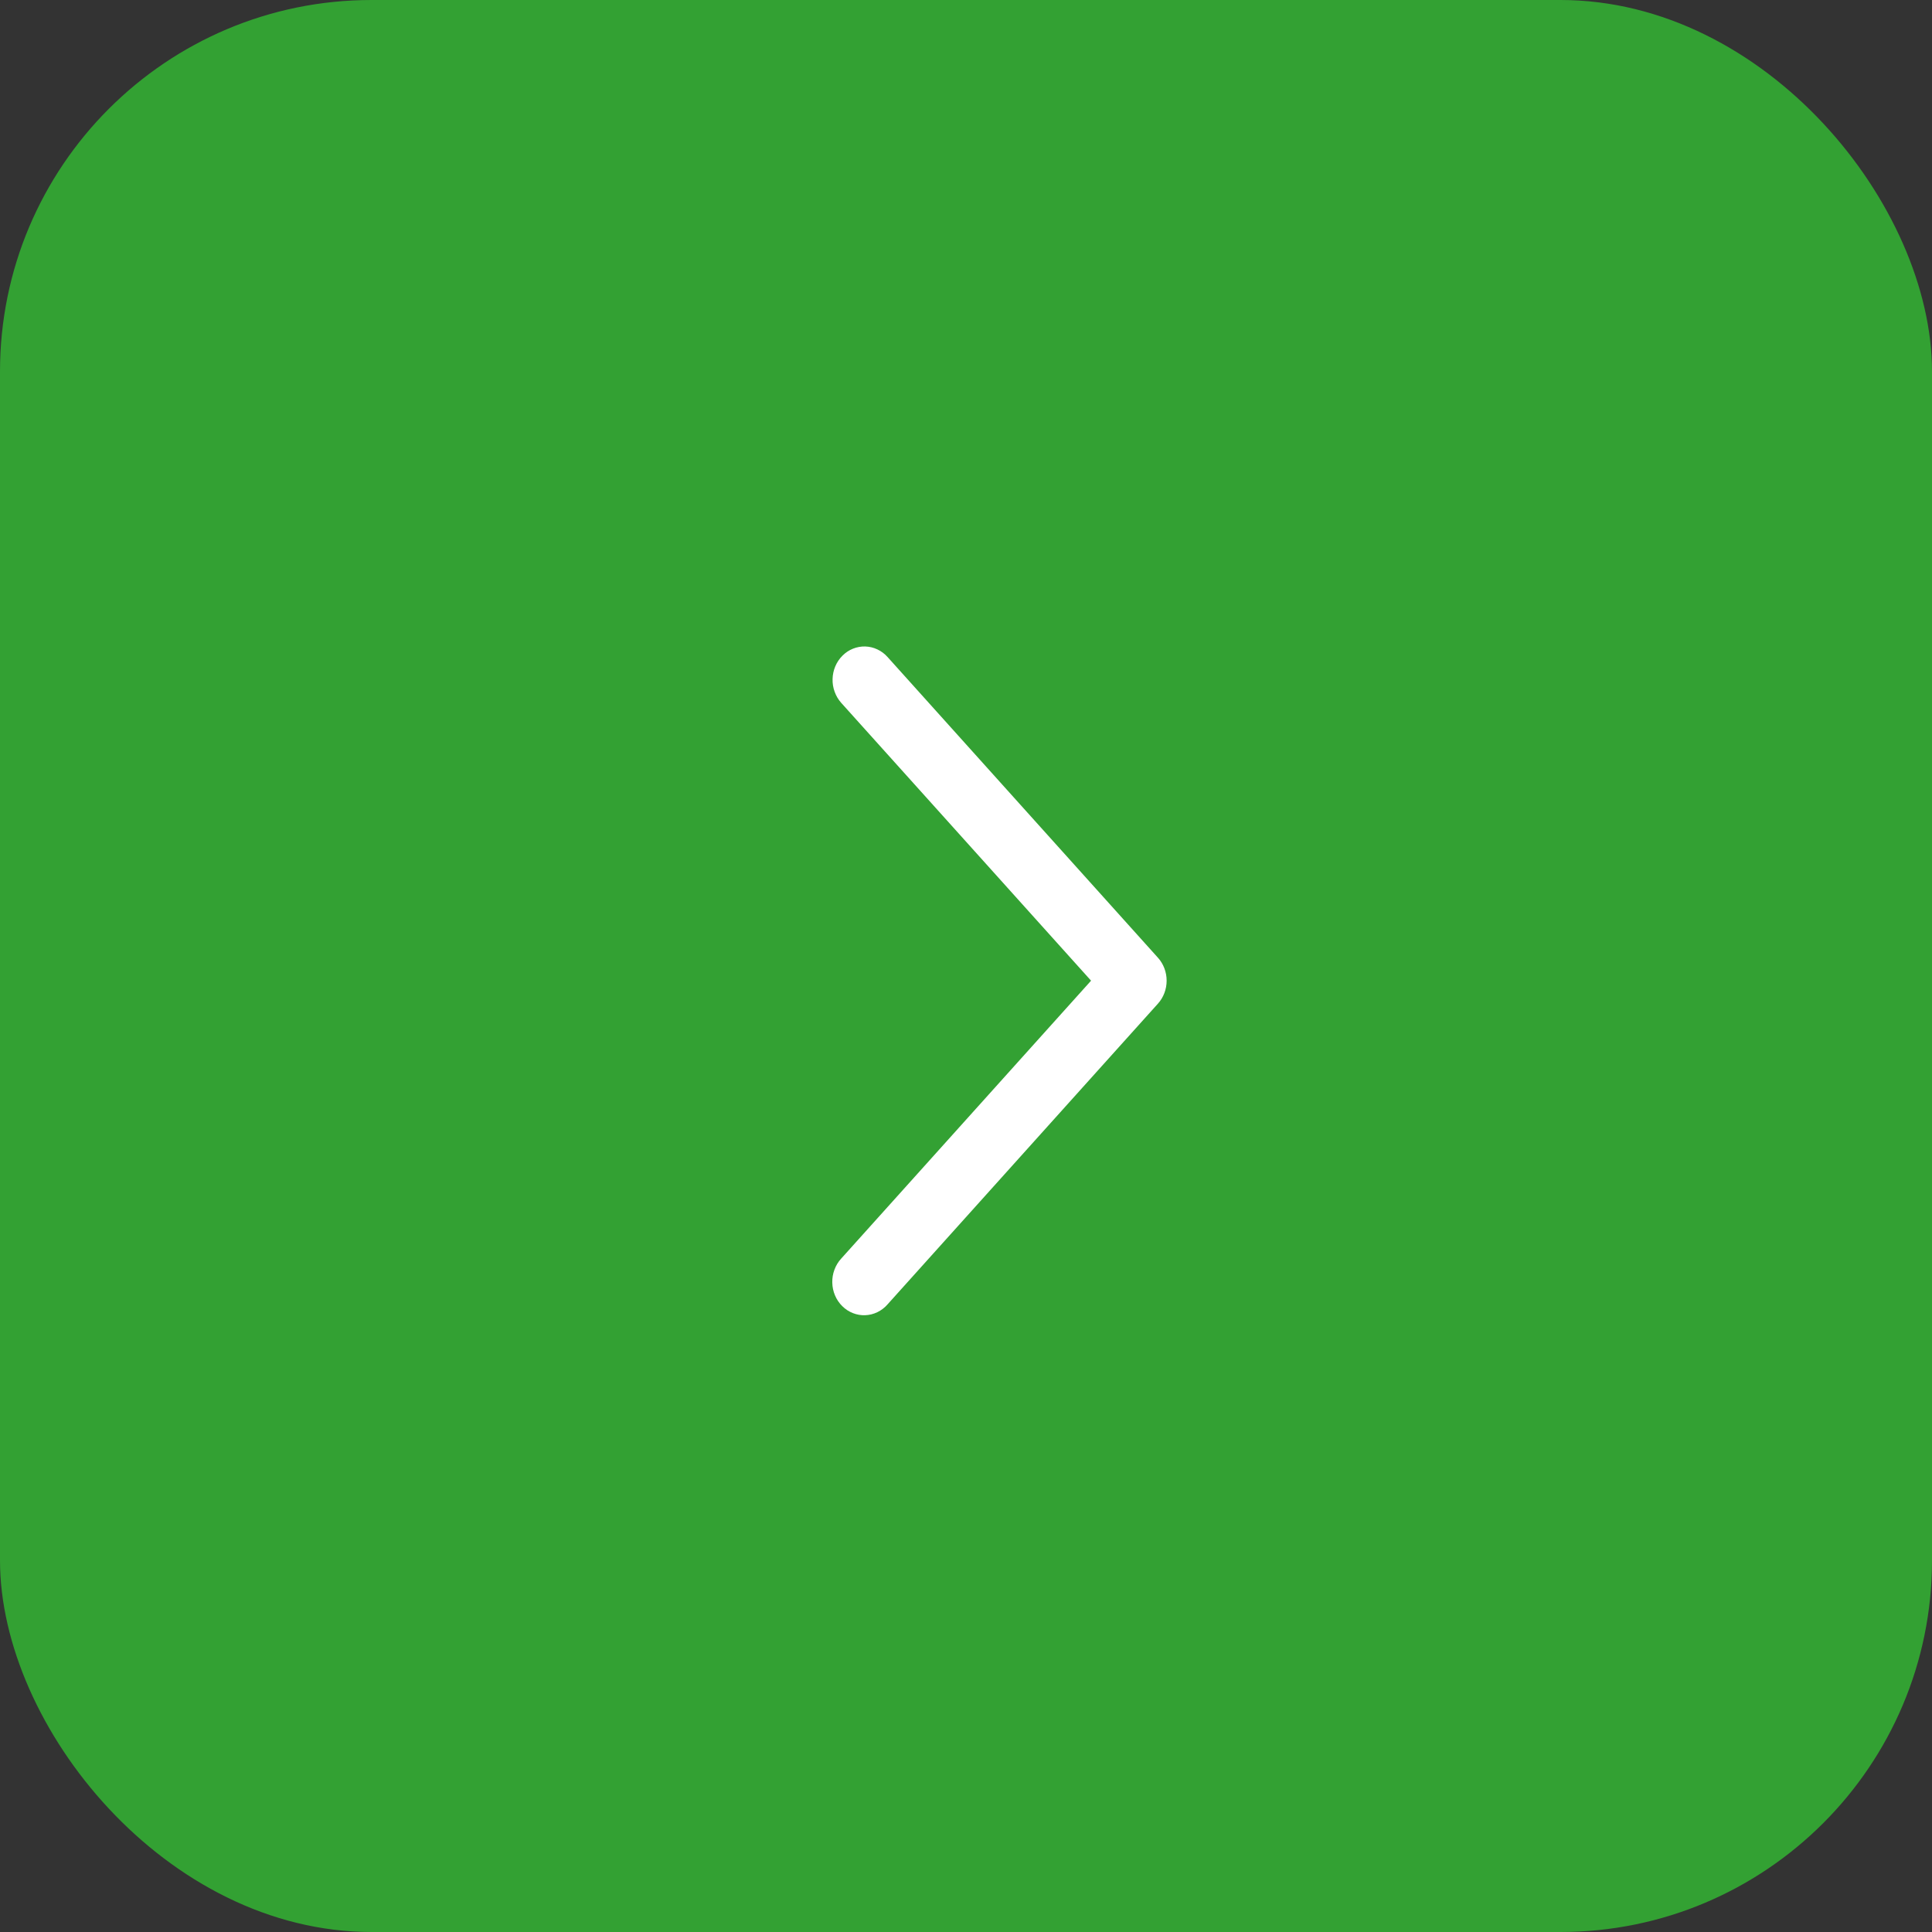 <?xml version="1.0" encoding="UTF-8"?> <svg xmlns="http://www.w3.org/2000/svg" width="52" height="52" viewBox="0 0 52 52" fill="none"><rect x="0" y="0" width="52" height="52" fill="#333333" stroke="none"/><rect width="52" height="52" rx="10" fill="#33A133"></rect><path d="M22.642 18.918C22.565 18.832 22.505 18.731 22.465 18.62C22.424 18.51 22.405 18.392 22.409 18.274C22.412 18.156 22.437 18.04 22.483 17.932C22.529 17.824 22.595 17.727 22.677 17.646C22.758 17.564 22.854 17.501 22.959 17.459C23.065 17.417 23.177 17.397 23.289 17.4C23.401 17.404 23.512 17.43 23.615 17.479C23.718 17.527 23.81 17.596 23.887 17.682L31.166 25.777C31.317 25.944 31.4 26.165 31.4 26.395C31.4 26.625 31.317 26.846 31.166 27.013L23.887 35.109C23.811 35.197 23.718 35.267 23.615 35.317C23.512 35.367 23.401 35.395 23.287 35.399C23.174 35.404 23.061 35.384 22.955 35.342C22.848 35.3 22.751 35.236 22.669 35.154C22.586 35.073 22.52 34.974 22.474 34.865C22.428 34.757 22.403 34.639 22.401 34.52C22.398 34.401 22.418 34.282 22.46 34.172C22.501 34.061 22.563 33.959 22.642 33.874L29.366 26.395L22.642 18.918Z" fill="white"></path></svg> 